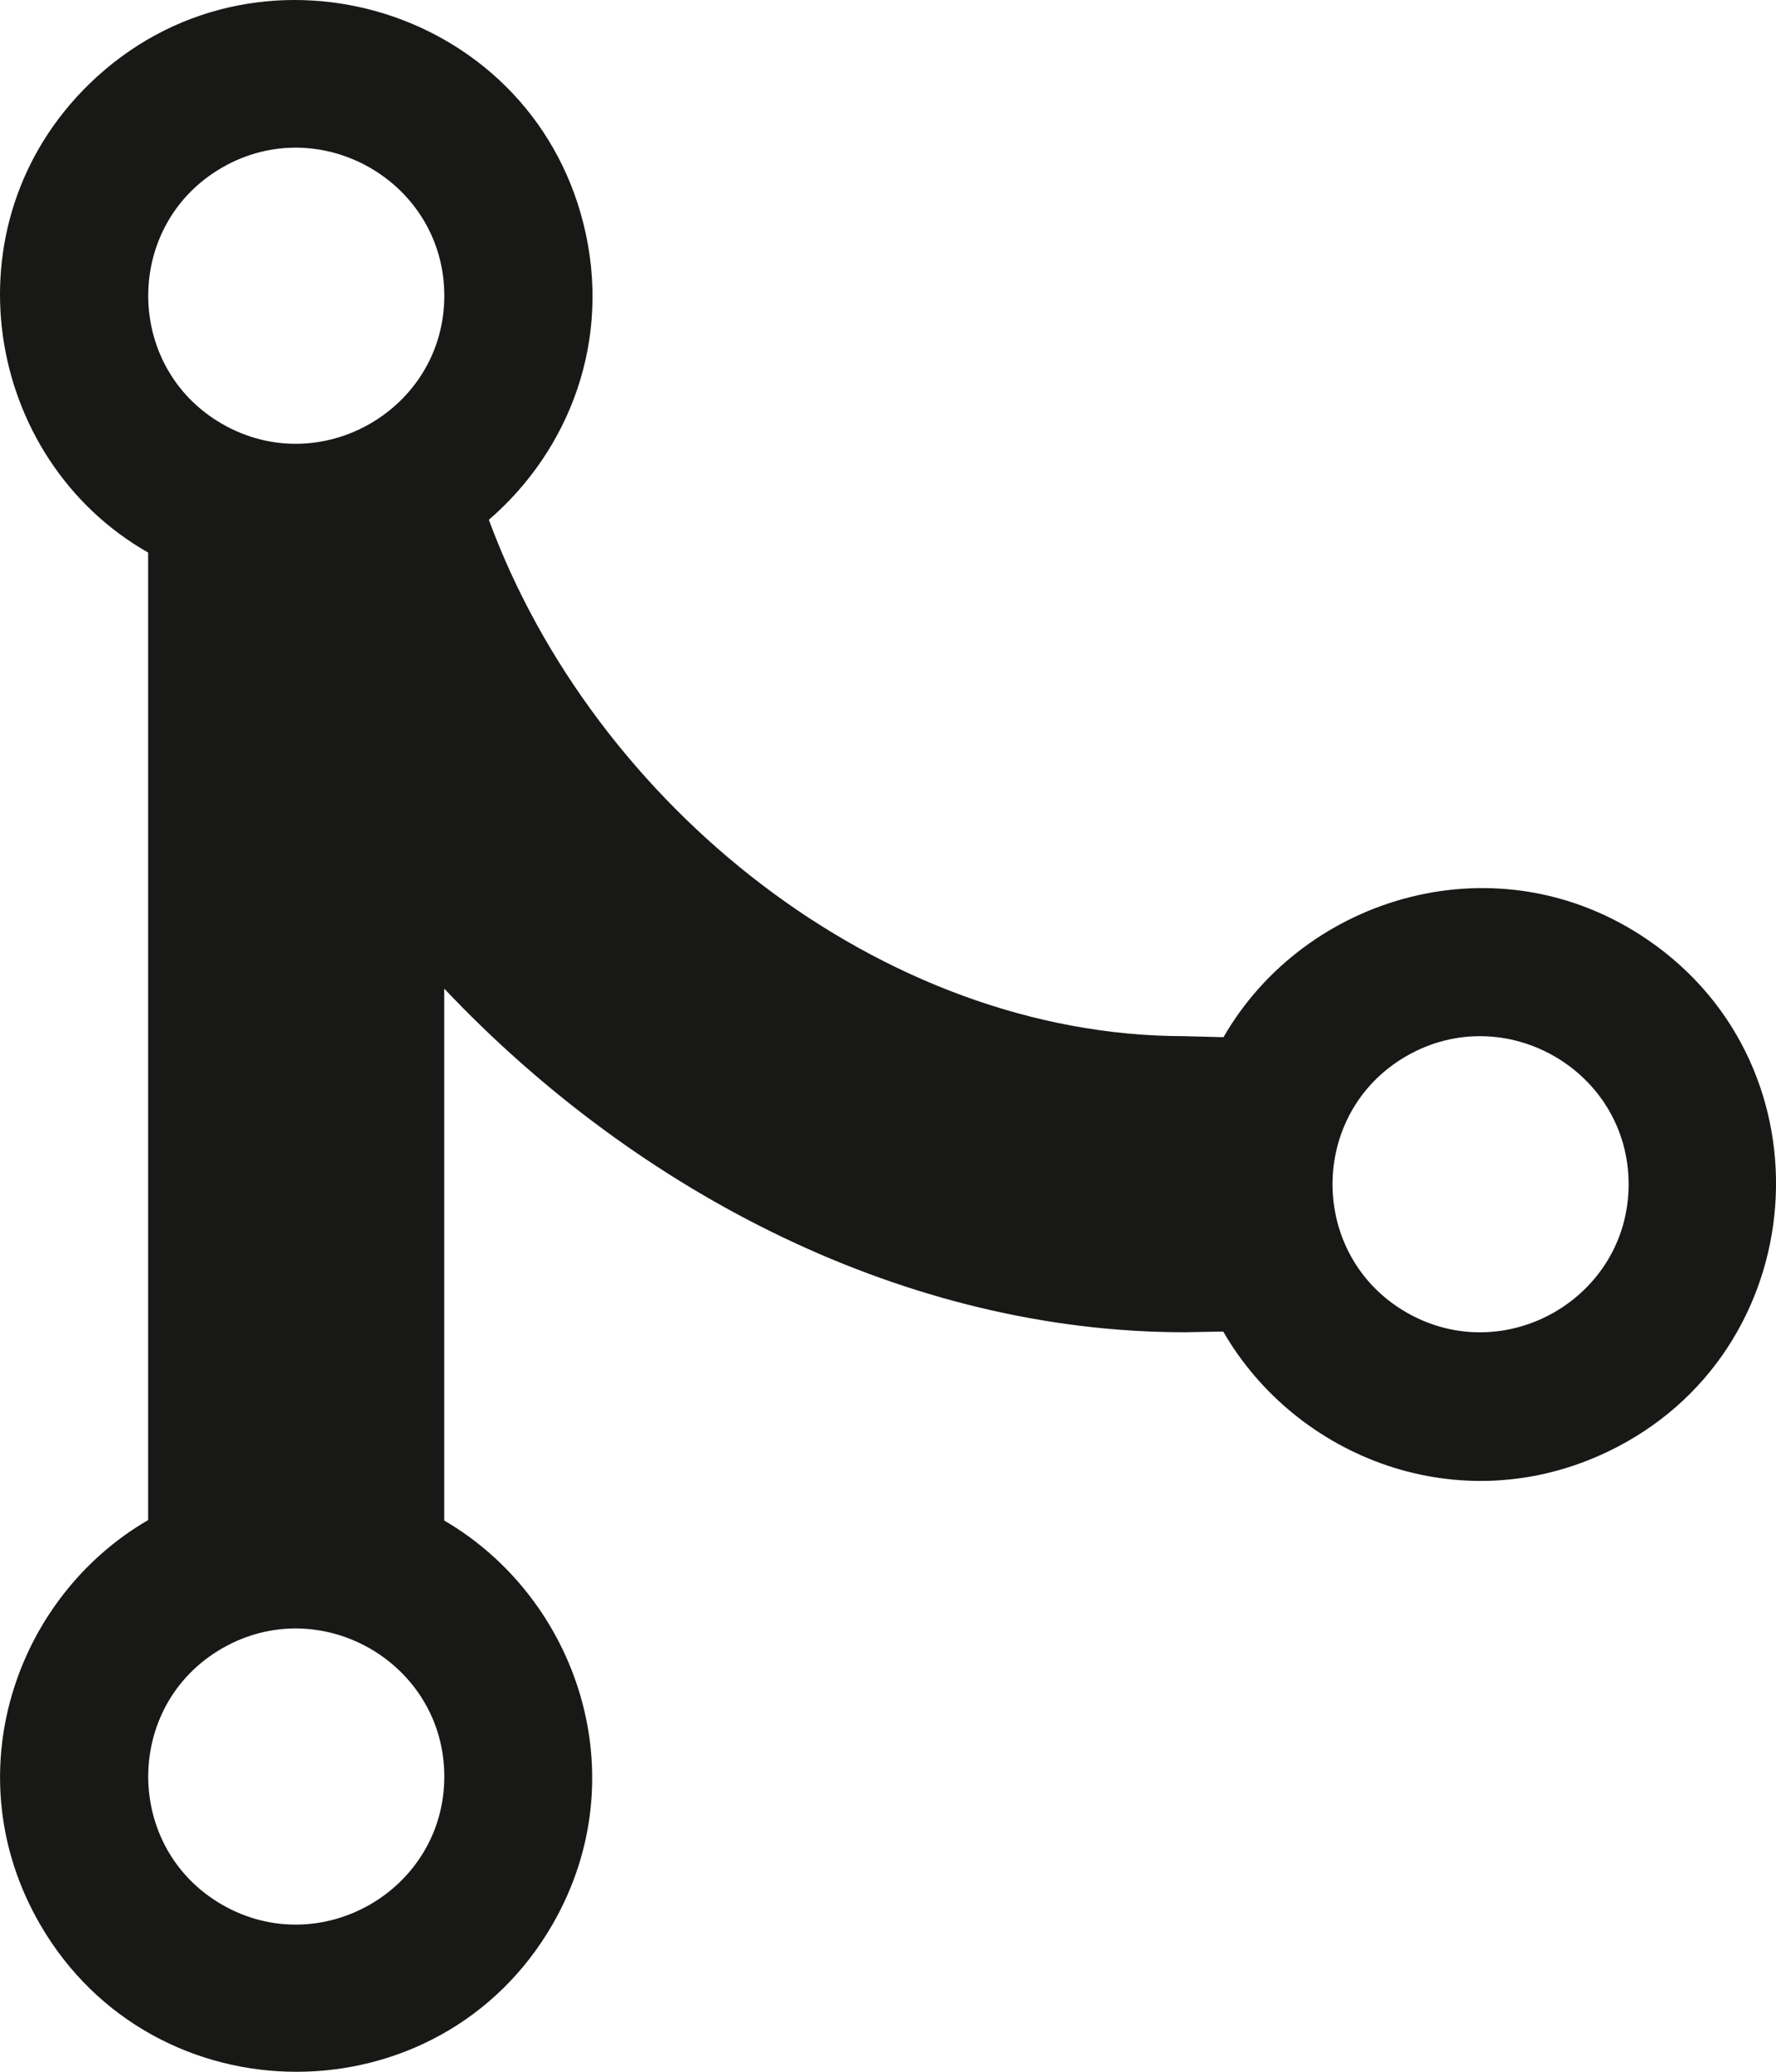 <svg version="1.1" xmlns="http://www.w3.org/2000/svg" xmlns:xlink="http://www.w3.org/1999/xlink" x="0px" y="0px" width="439px" height="512px"><style type="text/css">.st0{fill:#181816;}</style><path class="st0" d="M407.298,232.257c-36.857-25.214-84.681-11.01-104.87,24.063l-9.639-0.252c-74.895,0-145.949-57.002-171.952-127.615c19.811-17.07,30.625-44.416,23.363-73.246C130.491,0.778,62.548-18.482,22.197,20.624c-35.899,34.791-26.22,92.773,14.422,115.935v239.092c-32.988,19.149-48.037,63.152-26.685,99.965c28.162,48.553,98.705,48.501,126.673-0.094c21.145-36.74,6.067-80.575-26.802-99.762V244.311c48.13,50.914,114.566,84.923,182.965,84.923l9.593-0.173c18.061,31.301,58.593,47.208,95.179,29.632C448.191,334.361,453.625,263.95,407.298,232.257z M109.825,439.033c0,28.065-30.591,45.701-54.931,31.668c-24.34-14.032-24.34-49.304,0-63.336C79.234,393.332,109.825,410.968,109.825,439.033z M54.894,104.752c-24.34-14.032-24.34-49.304,0-63.336c24.34-14.032,54.931,3.603,54.931,31.668C109.825,101.149,79.234,118.784,54.894,104.752z M347.638,324.329c-24.34-14.032-24.34-49.304,0-63.337c24.34-14.032,54.931,3.603,54.931,31.668C402.569,320.726,371.978,338.361,347.638,324.329z"/></svg>